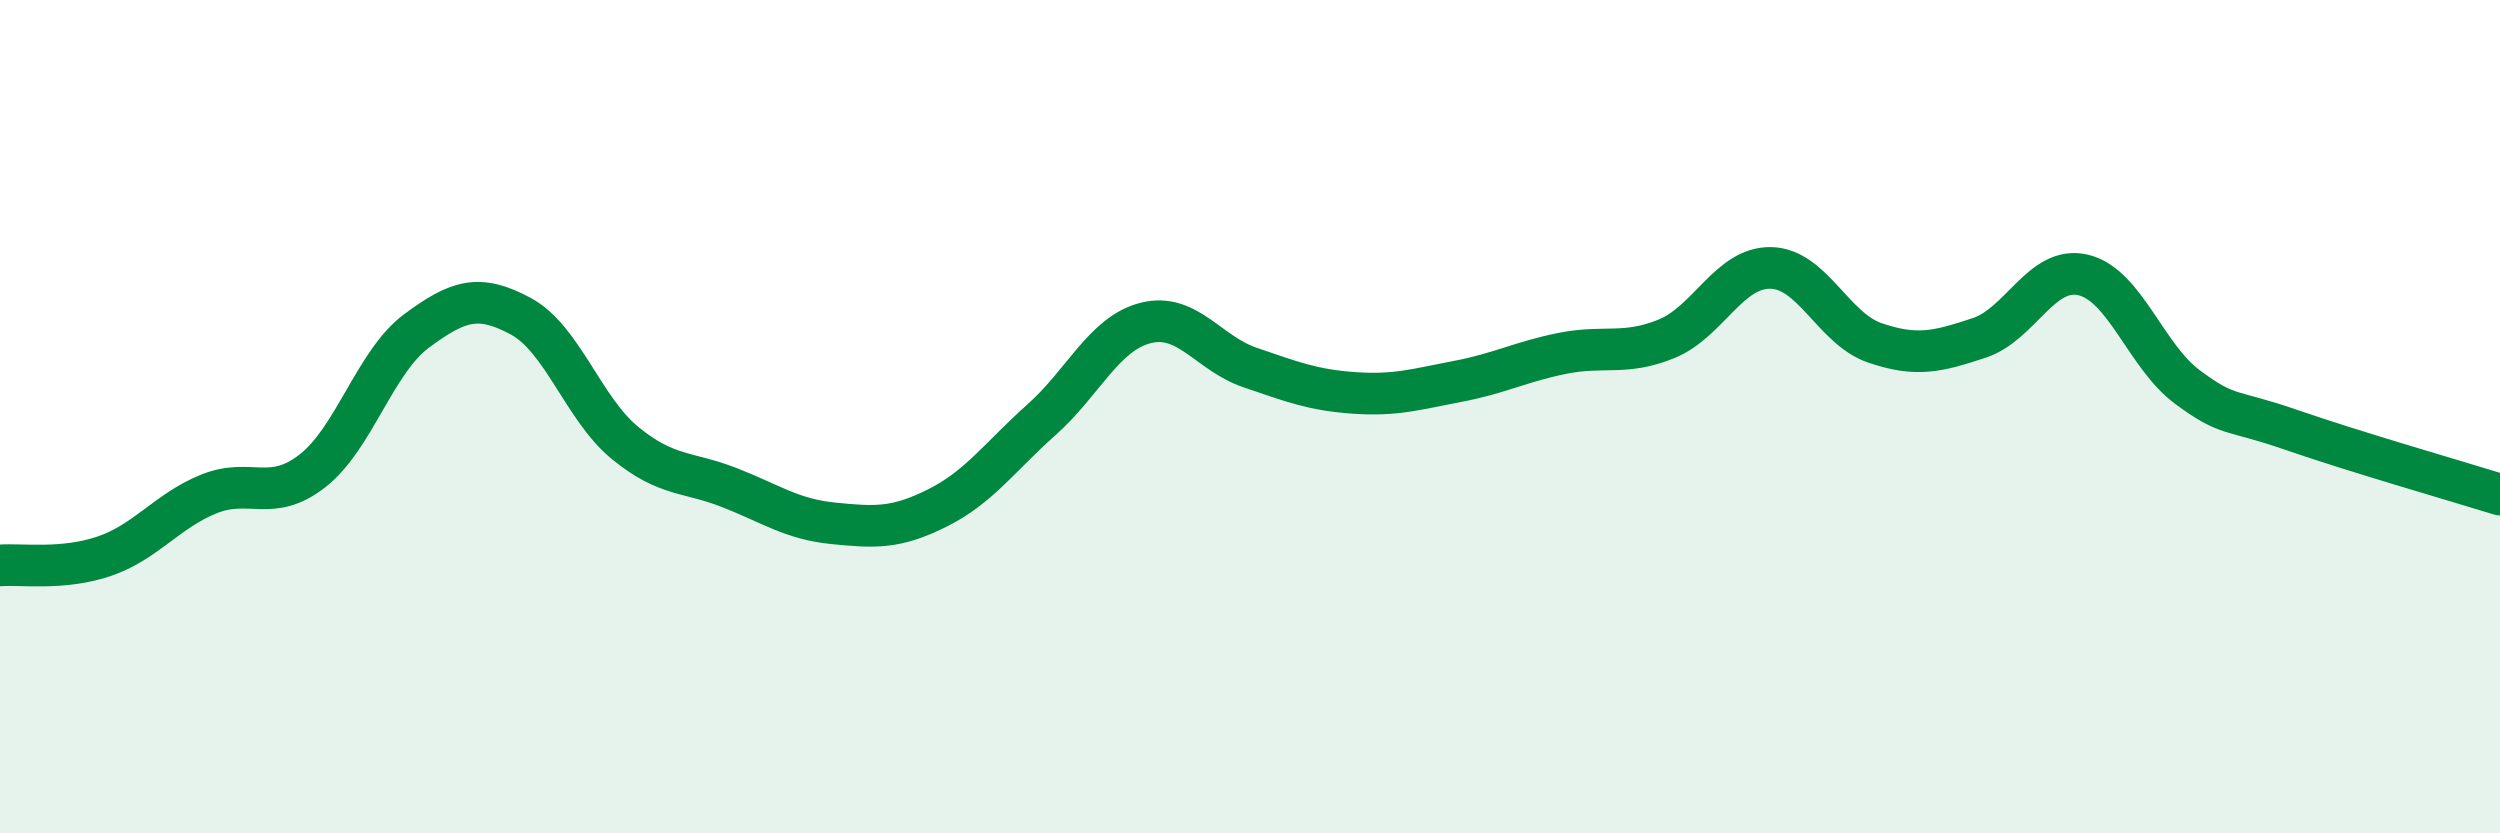 
    <svg width="60" height="20" viewBox="0 0 60 20" xmlns="http://www.w3.org/2000/svg">
      <path
        d="M 0,13.57 C 0.5,13.53 1.5,13.69 2.5,13.35 C 3.5,13.01 4,12.27 5,11.86 C 6,11.45 6.5,12.08 7.5,11.3 C 8.5,10.52 9,8.68 10,7.94 C 11,7.2 11.5,7.05 12.5,7.59 C 13.5,8.13 14,9.81 15,10.63 C 16,11.45 16.5,11.31 17.5,11.7 C 18.5,12.09 19,12.46 20,12.56 C 21,12.66 21.5,12.69 22.5,12.19 C 23.5,11.69 24,10.96 25,10.07 C 26,9.18 26.5,8 27.5,7.75 C 28.5,7.5 29,8.48 30,8.82 C 31,9.16 31.5,9.36 32.5,9.43 C 33.5,9.5 34,9.34 35,9.15 C 36,8.96 36.5,8.68 37.5,8.48 C 38.5,8.28 39,8.54 40,8.13 C 41,7.72 41.5,6.41 42.5,6.43 C 43.5,6.45 44,7.89 45,8.23 C 46,8.57 46.5,8.44 47.5,8.11 C 48.5,7.78 49,6.36 50,6.6 C 51,6.84 51.5,8.55 52.5,9.29 C 53.5,10.03 53.5,9.8 55,10.32 C 56.5,10.84 59,11.56 60,11.87L60 20L0 20Z"
        fill="#008740"
        opacity="0.1"
        stroke-linecap="round"
        stroke-linejoin="round"
      />
      <path
        d="M 0,13.57 C 0.5,13.53 1.5,13.69 2.5,13.35 C 3.5,13.01 4,12.27 5,11.86 C 6,11.45 6.5,12.08 7.5,11.3 C 8.5,10.52 9,8.68 10,7.94 C 11,7.2 11.5,7.05 12.5,7.59 C 13.5,8.13 14,9.81 15,10.63 C 16,11.45 16.5,11.31 17.5,11.7 C 18.5,12.09 19,12.46 20,12.56 C 21,12.66 21.5,12.69 22.5,12.19 C 23.5,11.69 24,10.96 25,10.07 C 26,9.18 26.5,8 27.5,7.75 C 28.5,7.5 29,8.48 30,8.82 C 31,9.16 31.5,9.36 32.5,9.43 C 33.5,9.5 34,9.34 35,9.15 C 36,8.96 36.5,8.68 37.5,8.48 C 38.5,8.28 39,8.54 40,8.13 C 41,7.72 41.5,6.41 42.5,6.43 C 43.5,6.45 44,7.89 45,8.23 C 46,8.57 46.5,8.44 47.5,8.11 C 48.5,7.78 49,6.36 50,6.6 C 51,6.84 51.5,8.55 52.5,9.29 C 53.5,10.03 53.5,9.8 55,10.32 C 56.5,10.84 59,11.56 60,11.87"
        stroke="#008740"
        stroke-width="1"
        fill="none"
        stroke-linecap="round"
        stroke-linejoin="round"
      />
    </svg>
  